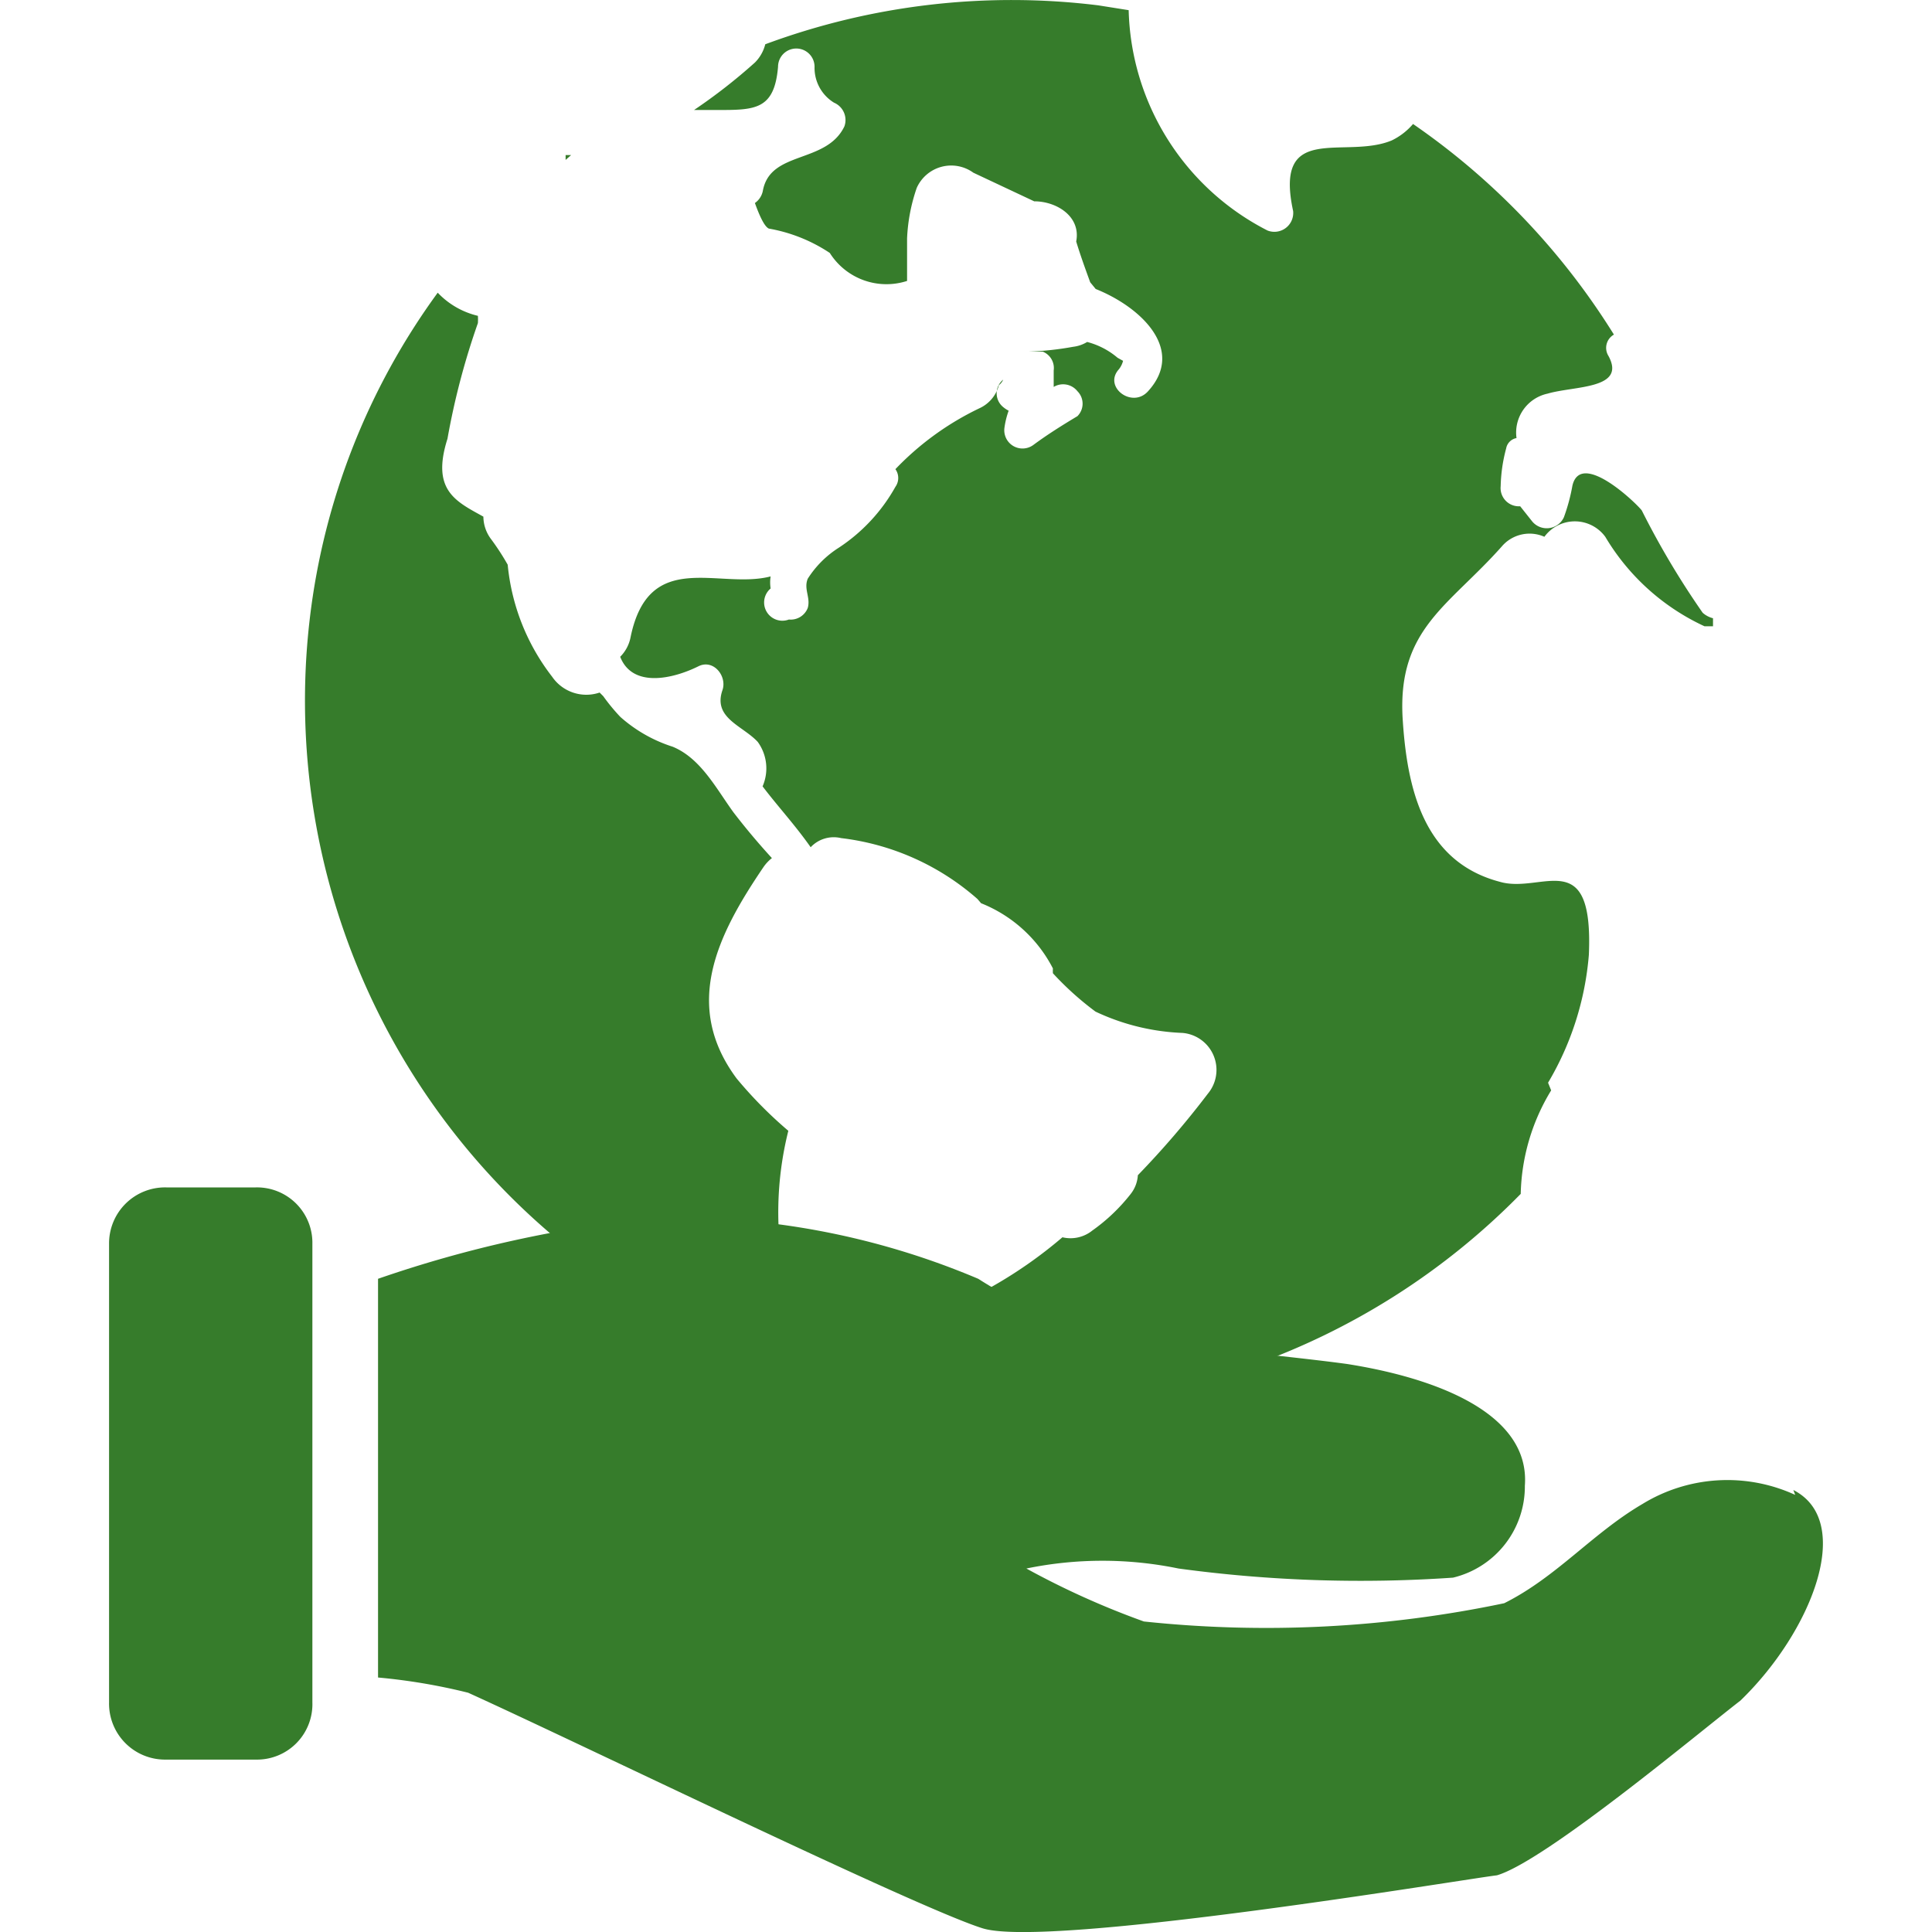 <svg xmlns="http://www.w3.org/2000/svg" xmlns:xlink="http://www.w3.org/1999/xlink" width="80" height="80" viewBox="0 0 80 80">
  <defs>
    <clipPath id="clip-path">
      <rect id="Rechteck_1" data-name="Rechteck 1" width="80" height="80" fill="#e67575"/>
    </clipPath>
    <clipPath id="clip-environmental-advantage">
      <rect width="80" height="80"/>
    </clipPath>
  </defs>
  <g id="environmental-advantage" clip-path="url(#clip-environmental-advantage)">
    <g id="Gruppe_maskieren_4" data-name="Gruppe maskieren 4" clip-path="url(#clip-path)">
      <g id="environmental-advantage-2" data-name="environmental-advantage" transform="translate(4.516)">
        <path id="Pfad_9" data-name="Pfad 9" d="M27.828,56.049a1.588,1.588,0,0,1-.227-.832,7.786,7.786,0,0,1,.4-2.193,13.887,13.887,0,0,1,.126-6.2,17.492,17.492,0,0,1-2.142-2.168c-2.243-3.025-.807-5.923,1.109-8.746a1.688,1.688,0,0,1,.353-.378q-.832-.907-1.588-1.89c-.731-1.008-1.361-2.243-2.521-2.722a6,6,0,0,1-2.168-1.235,7.981,7.981,0,0,1-.706-.857l-.151-.151a1.714,1.714,0,0,1-1.966-.655,8.947,8.947,0,0,1-1.84-4.638A10.082,10.082,0,0,0,15.8,22.3a1.563,1.563,0,0,1-.3-.907c-1.134-.63-2.168-1.084-1.487-3.226a30.388,30.388,0,0,1,1.26-4.789,2.532,2.532,0,0,0,0-.3,3.352,3.352,0,0,1-1.664-.958,28.532,28.532,0,0,0-5.293,13.46A29.036,29.036,0,0,0,27.651,56.452a.489.489,0,0,1,.126-.4ZM18.905,6.622l.227-.2h-.227ZM59.586,44.833a12.326,12.326,0,0,0,1.689-5.293c.2-4.587-1.941-2.52-3.68-3.025-3.176-.832-3.856-3.882-4.033-6.805-.2-3.68,1.916-4.613,4.108-7.083a1.512,1.512,0,0,1,1.764-.4,1.563,1.563,0,0,1,2.521,0,9.326,9.326,0,0,0,4.108,3.705h.353V25.6a1.008,1.008,0,0,1-.428-.227,34.274,34.274,0,0,1-2.52-4.234c-.2-.277-2.521-2.521-2.873-1.033a7.745,7.745,0,0,1-.353,1.311.781.781,0,0,1-1.311.176l-.5-.63a.756.756,0,0,1-.807-.832,6.5,6.5,0,0,1,.227-1.563.529.529,0,0,1,.429-.428,1.648,1.648,0,0,1,1.285-1.84c1.109-.328,3.277-.176,2.521-1.563a.63.63,0,0,1,.227-.882,29.49,29.49,0,0,0-8.318-8.721,2.7,2.7,0,0,1-.882.681c-1.941.807-4.89-.807-4.083,2.924a.781.781,0,0,1-1.059.807A10.536,10.536,0,0,1,42.22.421l-1.26-.2A29.34,29.34,0,0,0,27.172,1.833a1.638,1.638,0,0,1-.428.756,23.116,23.116,0,0,1-2.521,1.966h.958c1.563,0,2.369,0,2.52-1.79a.756.756,0,1,1,1.512,0,1.689,1.689,0,0,0,.807,1.487.781.781,0,0,1,.428.983c-.756,1.563-3.075.983-3.377,2.672a.806.806,0,0,1-.328.5c.2.555.4.983.58,1.059a6.606,6.606,0,0,1,2.521,1.008,2.773,2.773,0,0,0,3.2,1.159V9.873a7.335,7.335,0,0,1,.4-2.092,1.563,1.563,0,0,1,2.344-.63l2.52,1.185c.933,0,1.941.63,1.739,1.664.176.58.378,1.134.58,1.689l.227.277c1.89.756,3.73,2.521,2.168,4.235-.655.731-1.865-.177-1.21-.907a.932.932,0,0,0,.176-.353l-.227-.126a3.175,3.175,0,0,0-1.26-.655,1.438,1.438,0,0,1-.58.2,12.773,12.773,0,0,1-1.84.2h.58a.731.731,0,0,1,.454.781v.681a.756.756,0,0,1,.983.177.731.731,0,0,1,0,1.033c-.63.378-1.235.756-1.815,1.185a.756.756,0,0,1-1.21-.68,3.456,3.456,0,0,1,.177-.731,1.179,1.179,0,0,1-.227-.151.731.731,0,0,1,0-1.134.555.555,0,0,1-.177.227,1.461,1.461,0,0,1-.807.958,11.9,11.9,0,0,0-3.478,2.521.63.63,0,0,1,0,.731,7.234,7.234,0,0,1-2.344,2.521,4.159,4.159,0,0,0-1.286,1.285c-.176.428.126.781,0,1.21a.756.756,0,0,1-.781.479.756.756,0,0,1-.756-1.285,1.614,1.614,0,0,1,0-.5c-2.142.555-5.041-1.185-5.8,2.521a1.563,1.563,0,0,1-.429.807c.5,1.285,2.143.933,3.226.4.63-.328,1.21.4,1.008.983-.4,1.159.832,1.462,1.462,2.142a1.865,1.865,0,0,1,.2,1.84c.63.832,1.336,1.588,1.991,2.521a1.31,1.31,0,0,1,1.26-.378,10.385,10.385,0,0,1,5.646,2.521l.151.176a5.722,5.722,0,0,1,2.974,2.7,1.486,1.486,0,0,0,0,.2,12.6,12.6,0,0,0,1.764,1.588,9.248,9.248,0,0,0,3.6.882A1.537,1.537,0,0,1,45.5,45.286a37.174,37.174,0,0,1-2.9,3.377,1.387,1.387,0,0,1-.3.781,7.566,7.566,0,0,1-1.588,1.512,1.437,1.437,0,0,1-1.235.277,18.552,18.552,0,0,1-5.9,3.4,28.612,28.612,0,0,0-2.521,2.873c.933.2,1.89.378,2.873.5a29.288,29.288,0,0,0,24.525-8.57,8.571,8.571,0,0,1,1.26-4.285" fill="#367c2b"/>
        <path id="Pfad_10" data-name="Pfad 10" d="M69.819,61.9a6.73,6.73,0,0,0-6.326.378c-2.067,1.21-3.554,3.025-5.722,4.108a48.018,48.018,0,0,1-14.922.756,33.92,33.92,0,0,1-4.865-2.193,15.6,15.6,0,0,1,6.3,0,55.9,55.9,0,0,0,11.367.378,3.881,3.881,0,0,0,2.974-3.806c.227-3-3.68-4.461-7.36-5.041-2.9-.4-9.729-.983-11.368-1.512a24.829,24.829,0,0,1-3.907-2.016,31.937,31.937,0,0,0-13.384-2.52,50.184,50.184,0,0,0-11.468,2.52v16.51a24.544,24.544,0,0,1,3.73.63c4.562,2.067,18.576,8.9,21.3,9.754s20.164-2.067,21.3-2.193c1.991-.58,8.318-5.873,10.082-7.234,2.924-2.823,4.764-7.41,2.193-8.721Zm-61.4,8.6V51.512a2.293,2.293,0,0,0-2.344-2.344H2.37A2.319,2.319,0,0,0,0,51.512v18.98A2.319,2.319,0,0,0,2.37,72.861H6.075a2.294,2.294,0,0,0,2.344-2.369Z" fill="#367c2b"/>
      </g>
    </g>
  </g>
</svg>
